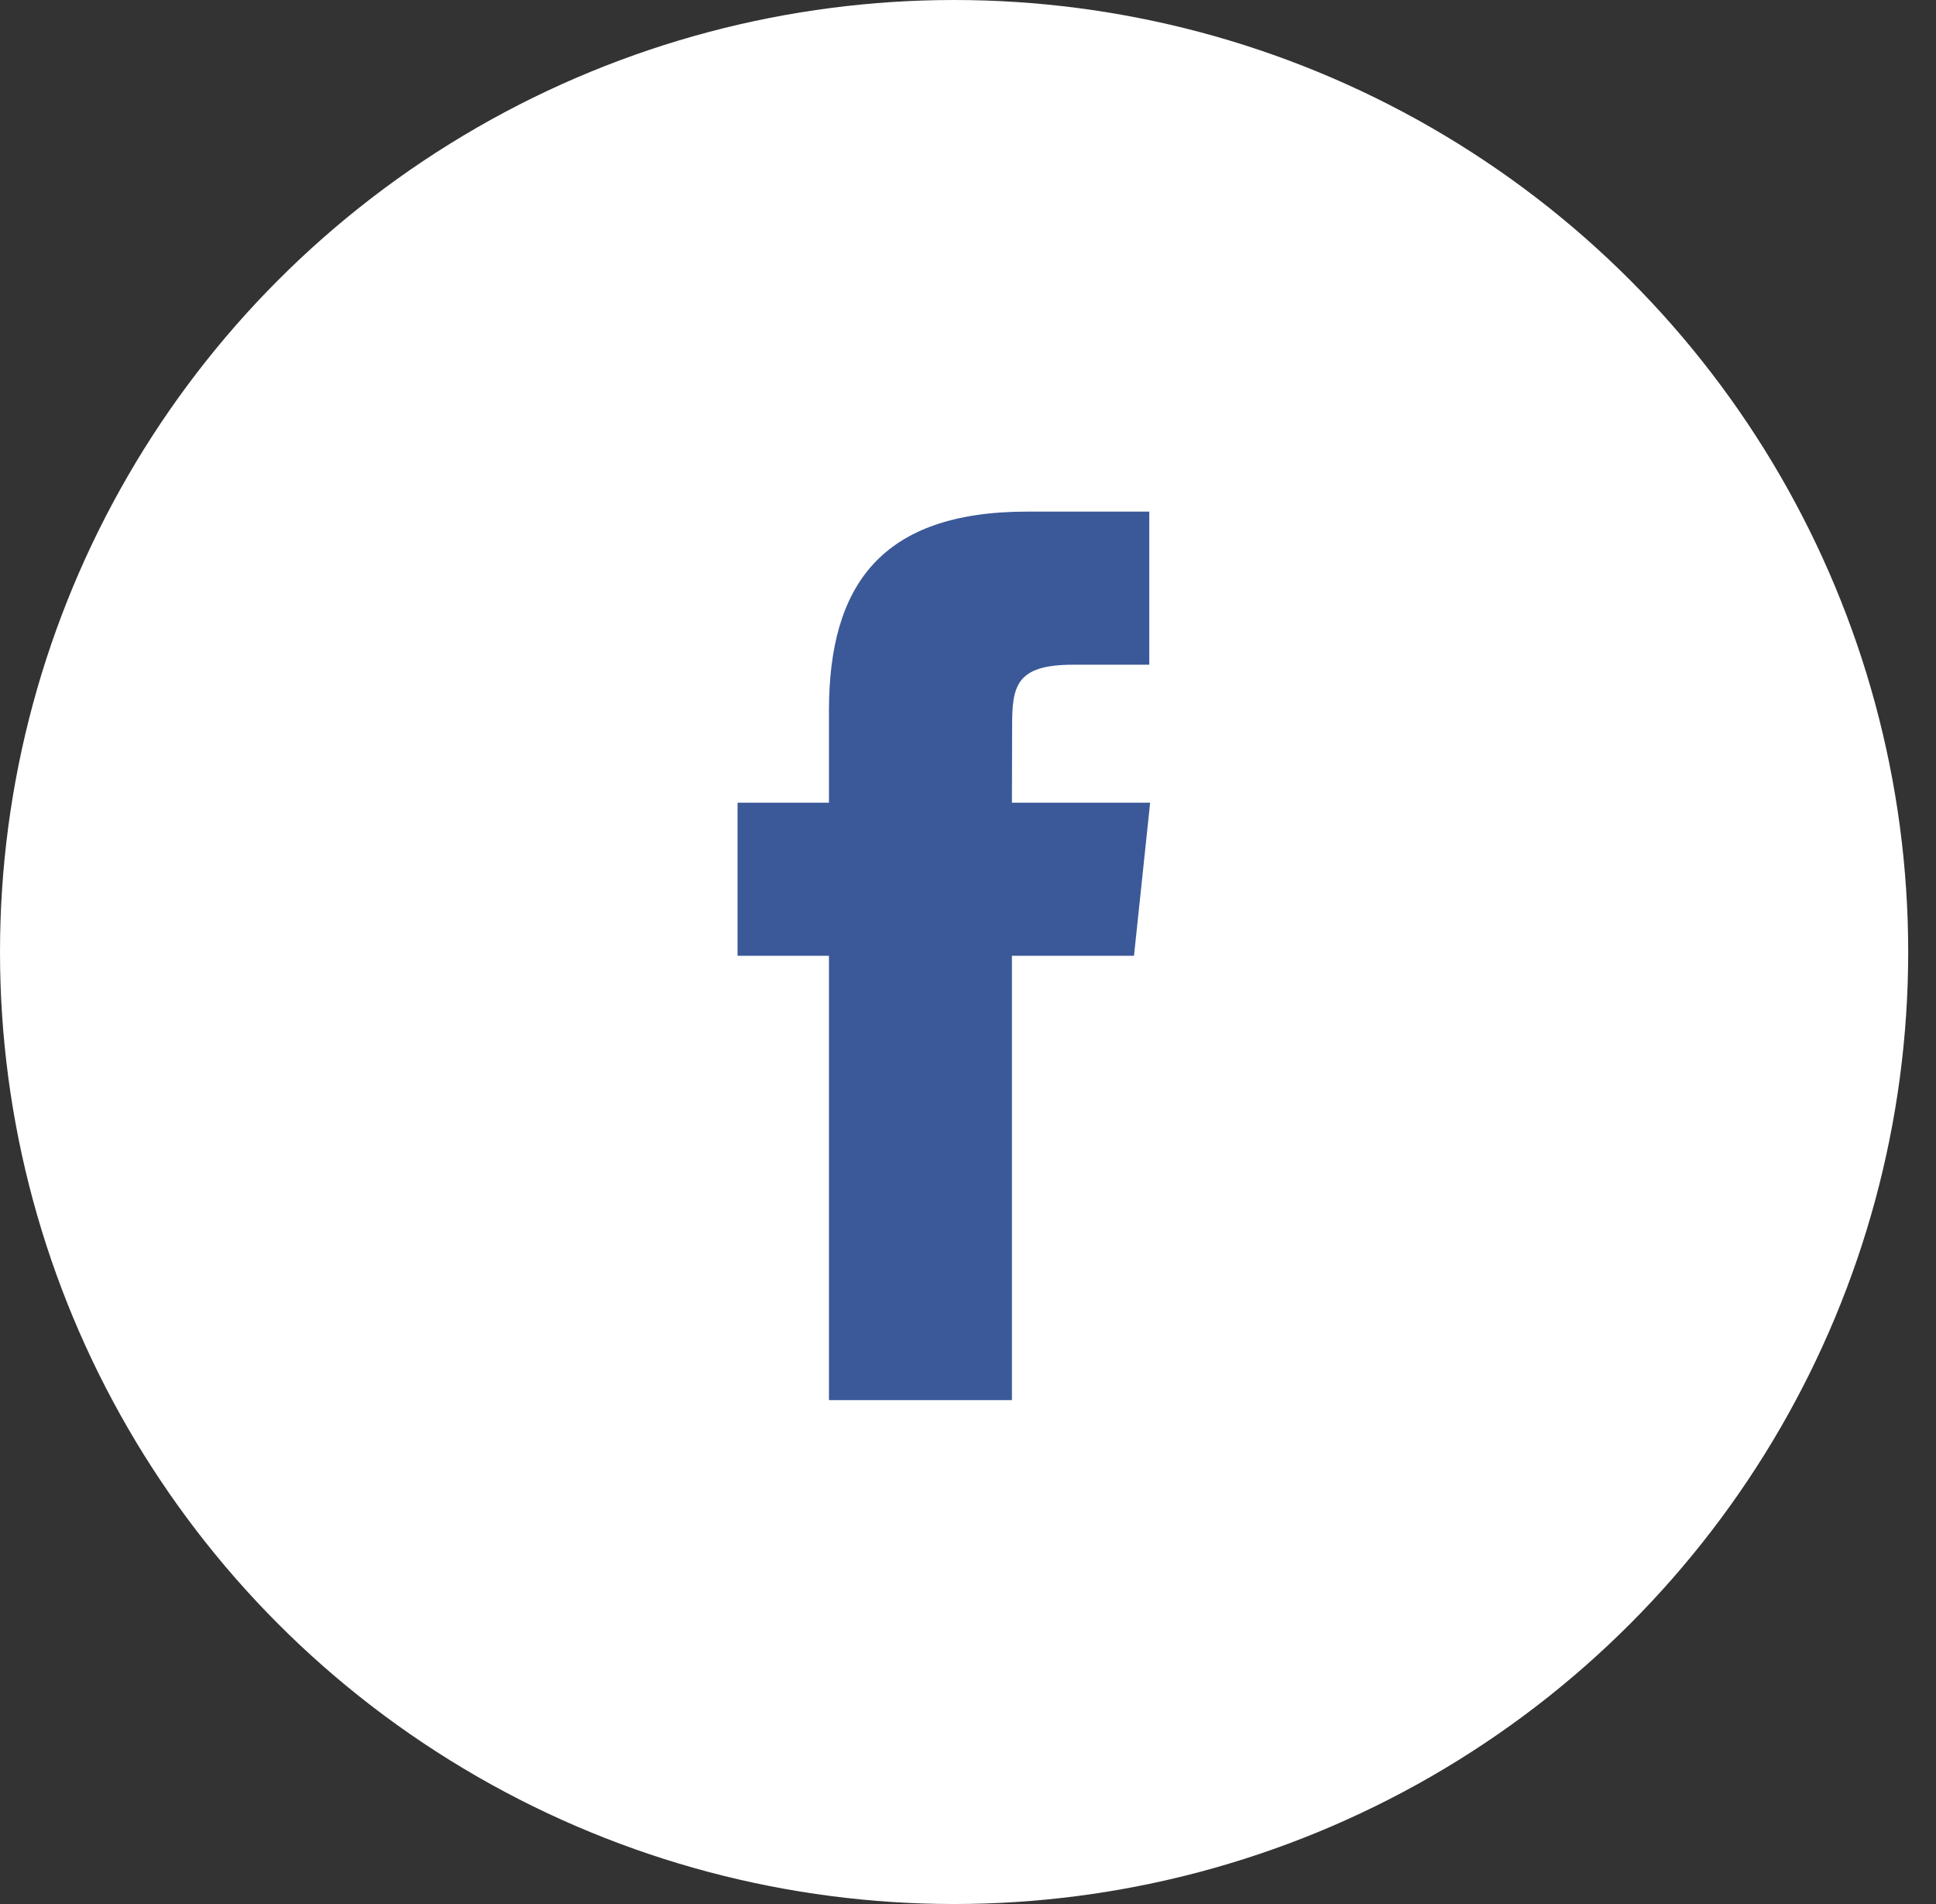 <svg width="61" height="60" viewBox="0 0 61 60" fill="none" xmlns="http://www.w3.org/2000/svg">
<rect x="0" y="0" width="61" height="60" fill="#333333" stroke="none"/>
<ellipse cx="30.062" cy="30" rx="30.062" ry="30" fill="white"/>
<path fill-rule="evenodd" clip-rule="evenodd" d="M31.884 44.122V30.12H35.73L36.239 25.295H31.884L31.89 22.88C31.89 21.622 32.009 20.947 33.808 20.947H36.212V16.122H32.366C27.745 16.122 26.119 18.462 26.119 22.398V25.295H23.239V30.12H26.119V44.122H31.884Z" fill="#3B5998"/>
</svg>
